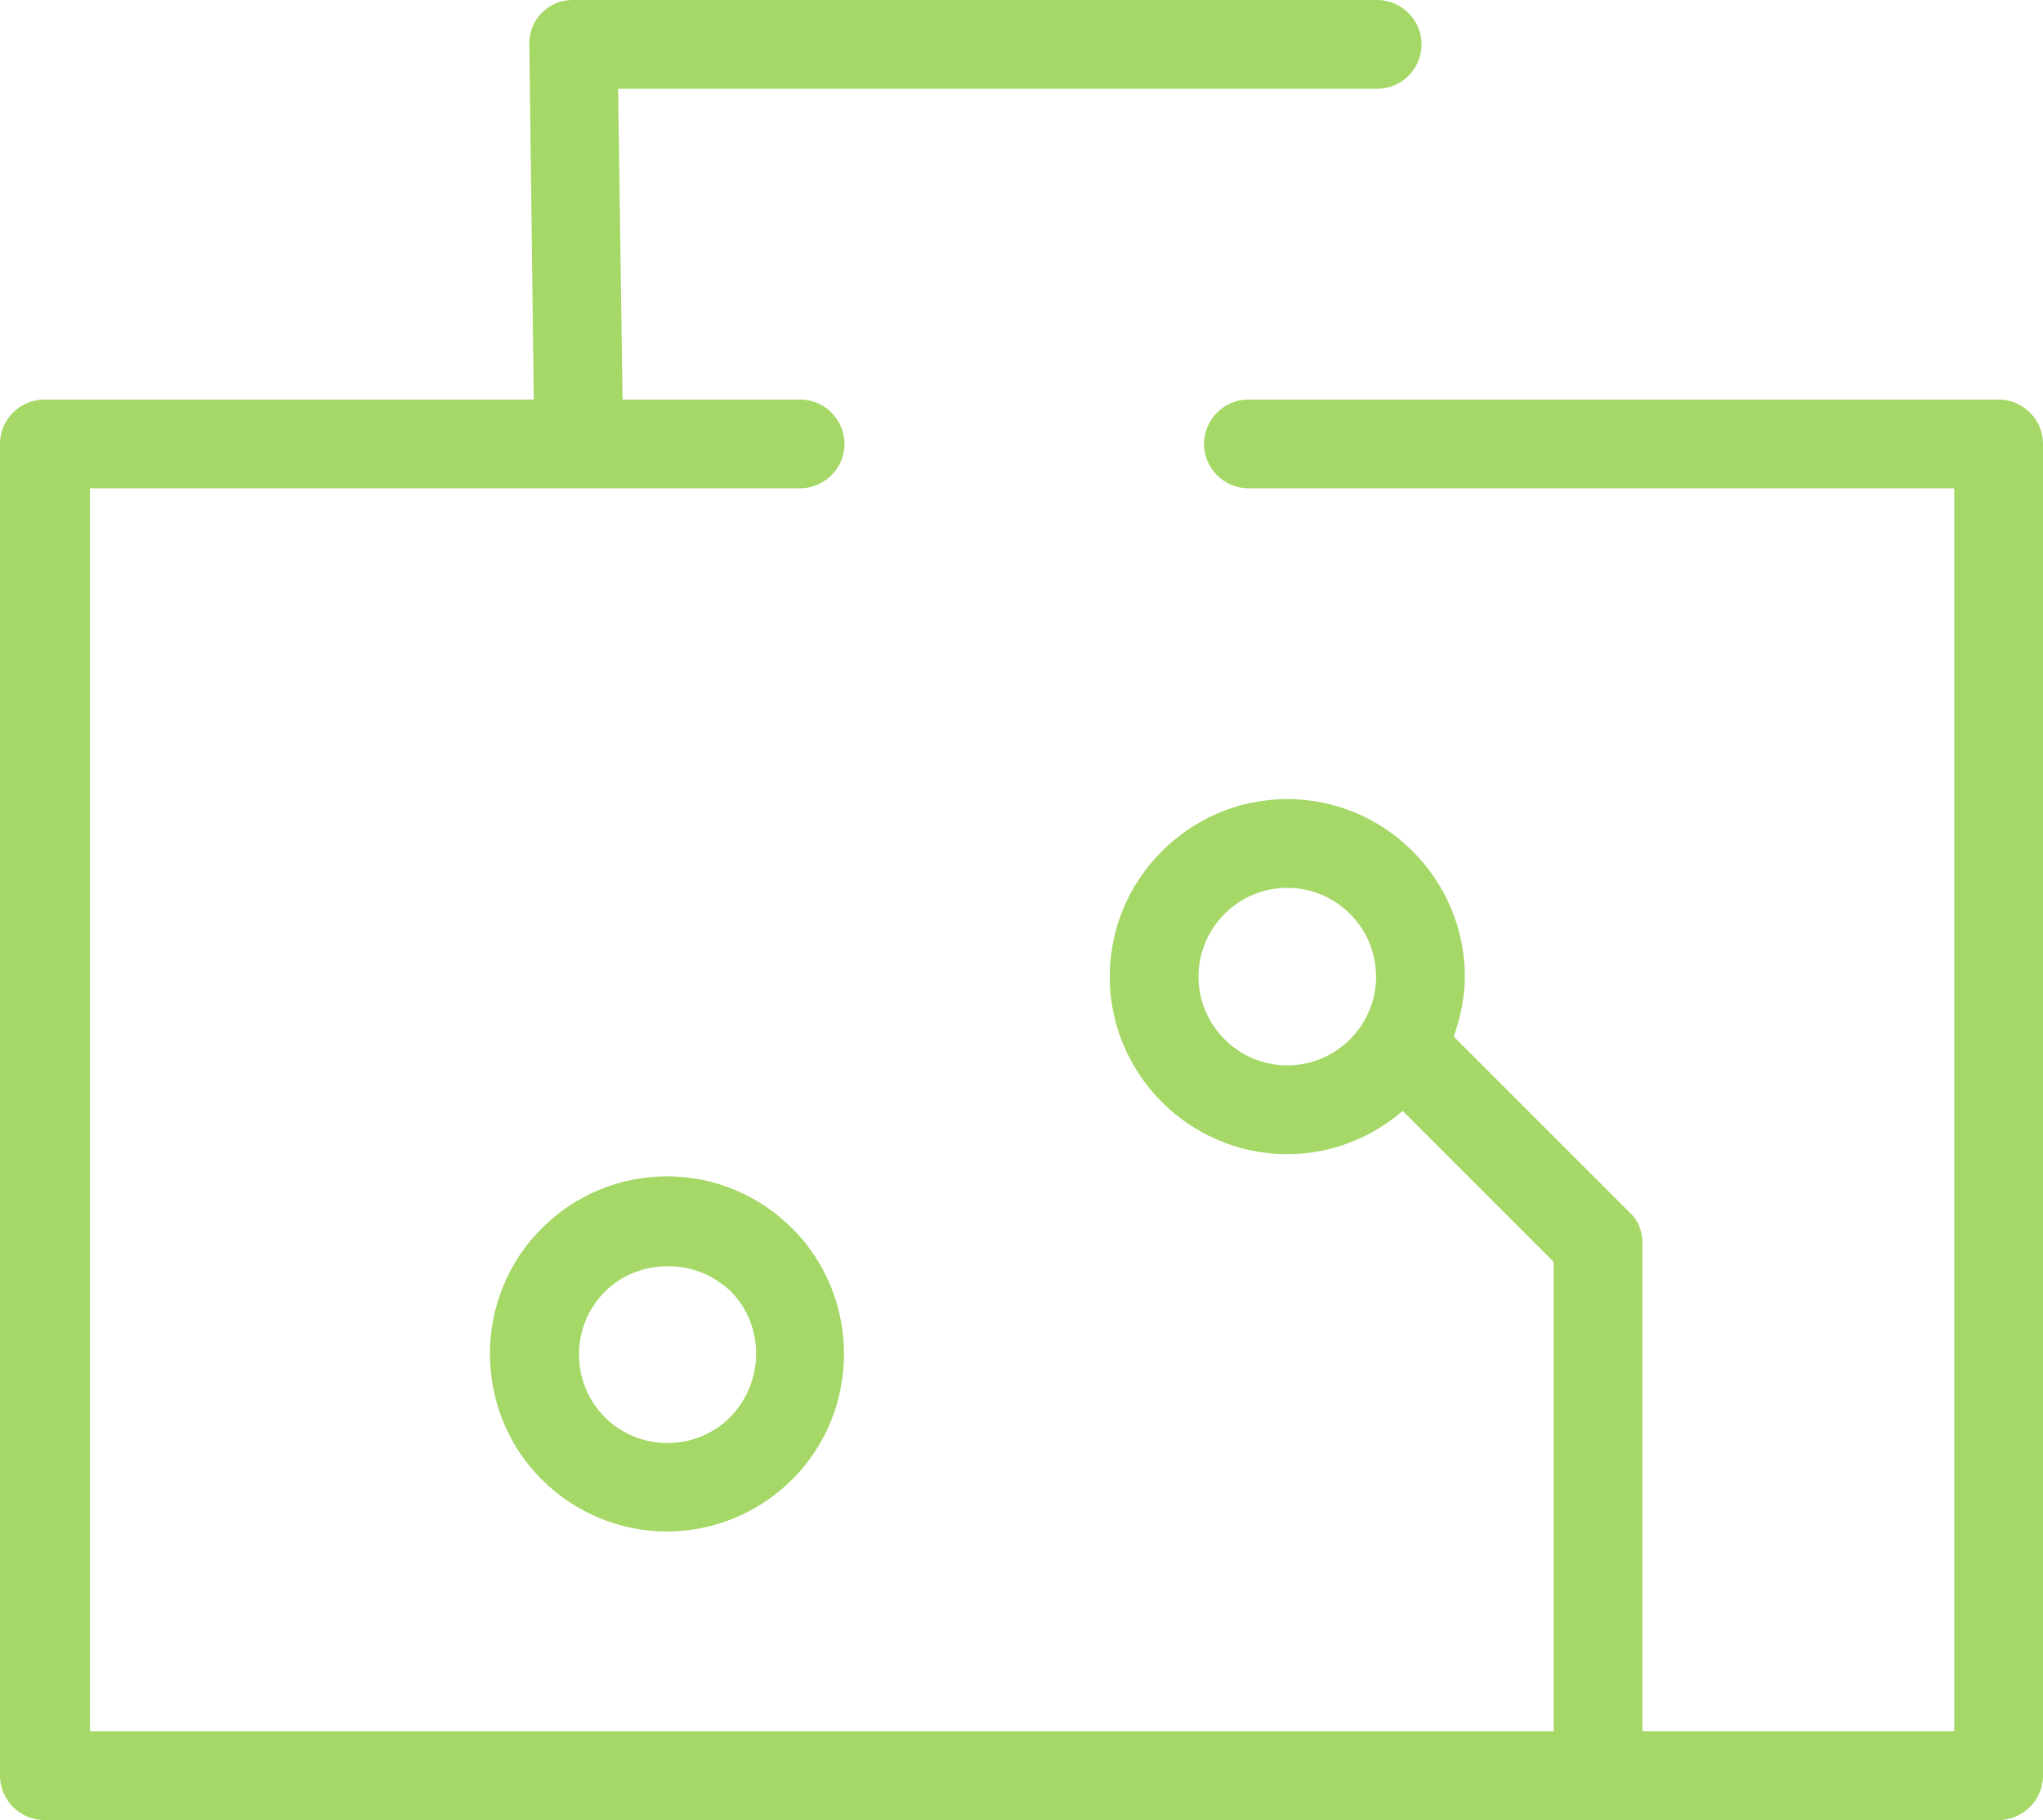 <?xml version="1.0" encoding="utf-8"?>
<!-- Generator: Adobe Illustrator 15.0.0, SVG Export Plug-In . SVG Version: 6.00 Build 0)  -->
<!DOCTYPE svg PUBLIC "-//W3C//DTD SVG 1.1//EN" "http://www.w3.org/Graphics/SVG/1.1/DTD/svg11.dtd">
<svg version="1.1" id="Layer_1" xmlns="http://www.w3.org/2000/svg" xmlns:xlink="http://www.w3.org/1999/xlink" x="0px" y="0px"
	 width="98.043px" height="87.338px" viewBox="0 0 98.043 87.338" enable-background="new 0 0 98.043 87.338" xml:space="preserve">
<g>
	<path fill="#A5D867" d="M32.006,56.45c-2.289,0-4.42,0.906-6.017,2.504c-3.303,3.301-3.303,8.733,0,12.035
		c1.65,1.65,3.834,2.504,6.017,2.504c2.184,0,4.367-0.854,6.019-2.504c3.303-3.302,3.303-8.734,0-12.035
		C36.427,57.356,34.296,56.45,32.006,56.45z M35.042,68.007c-1.65,1.652-4.367,1.652-6.018,0c-1.65-1.65-1.65-4.367,0-6.018
		c0.799-0.799,1.864-1.225,3.035-1.225c1.172,0,2.184,0.426,3.035,1.225C36.693,63.64,36.693,66.304,35.042,68.007z"/>
	<path fill="#A5D867" d="M95.913,19.172L95.913,19.172c-0.054,0-0.054,0-0.054,0H59.913c-1.172,0-2.132,0.959-2.132,2.13
		s0.96,2.13,2.132,2.13h33.87v59.645H78.818V59.646c0-0.586-0.214-1.117-0.639-1.49l-8.415-8.414
		c0.319-0.906,0.533-1.865,0.533-2.877c0-4.686-3.836-8.52-8.521-8.52c-4.688,0-8.521,3.834-8.521,8.52
		c0,4.688,3.834,8.521,8.521,8.521c2.13,0,4.047-0.799,5.539-2.077l7.242,7.243v22.525H4.313V23.432h34.084
		c1.171,0,2.13-0.958,2.13-2.13s-0.959-2.13-2.13-2.13h-8.521L29.663,4.26h36.428c1.171,0,2.129-0.958,2.129-2.13
		c0-1.171-0.958-2.13-2.129-2.13H27.745c-0.053,0-0.105,0-0.105,0c-0.054,0-0.106,0-0.16,0c-1.172,0-2.13,0.958-2.077,2.184
		l0.213,16.988H2.237c0,0,0,0-0.054,0c0,0,0,0-0.054,0c-1.172,0-2.13,0.959-2.13,2.13v63.906c0,1.172,0.958,2.131,2.13,2.131
		c0,0,0,0,0.054,0c0,0,0,0,0.054,0h93.568c0,0,0,0,0.054,0c0,0,0,0,0.054,0c1.171,0,2.13-0.959,2.13-2.131V21.302
		C98.043,20.131,97.084,19.172,95.913,19.172z M61.776,51.125c-2.344,0-4.261-1.917-4.261-4.261c0-2.343,1.917-4.26,4.261-4.26
		s4.261,1.917,4.261,4.26C66.037,49.208,64.12,51.125,61.776,51.125z"/>
</g>
</svg>
